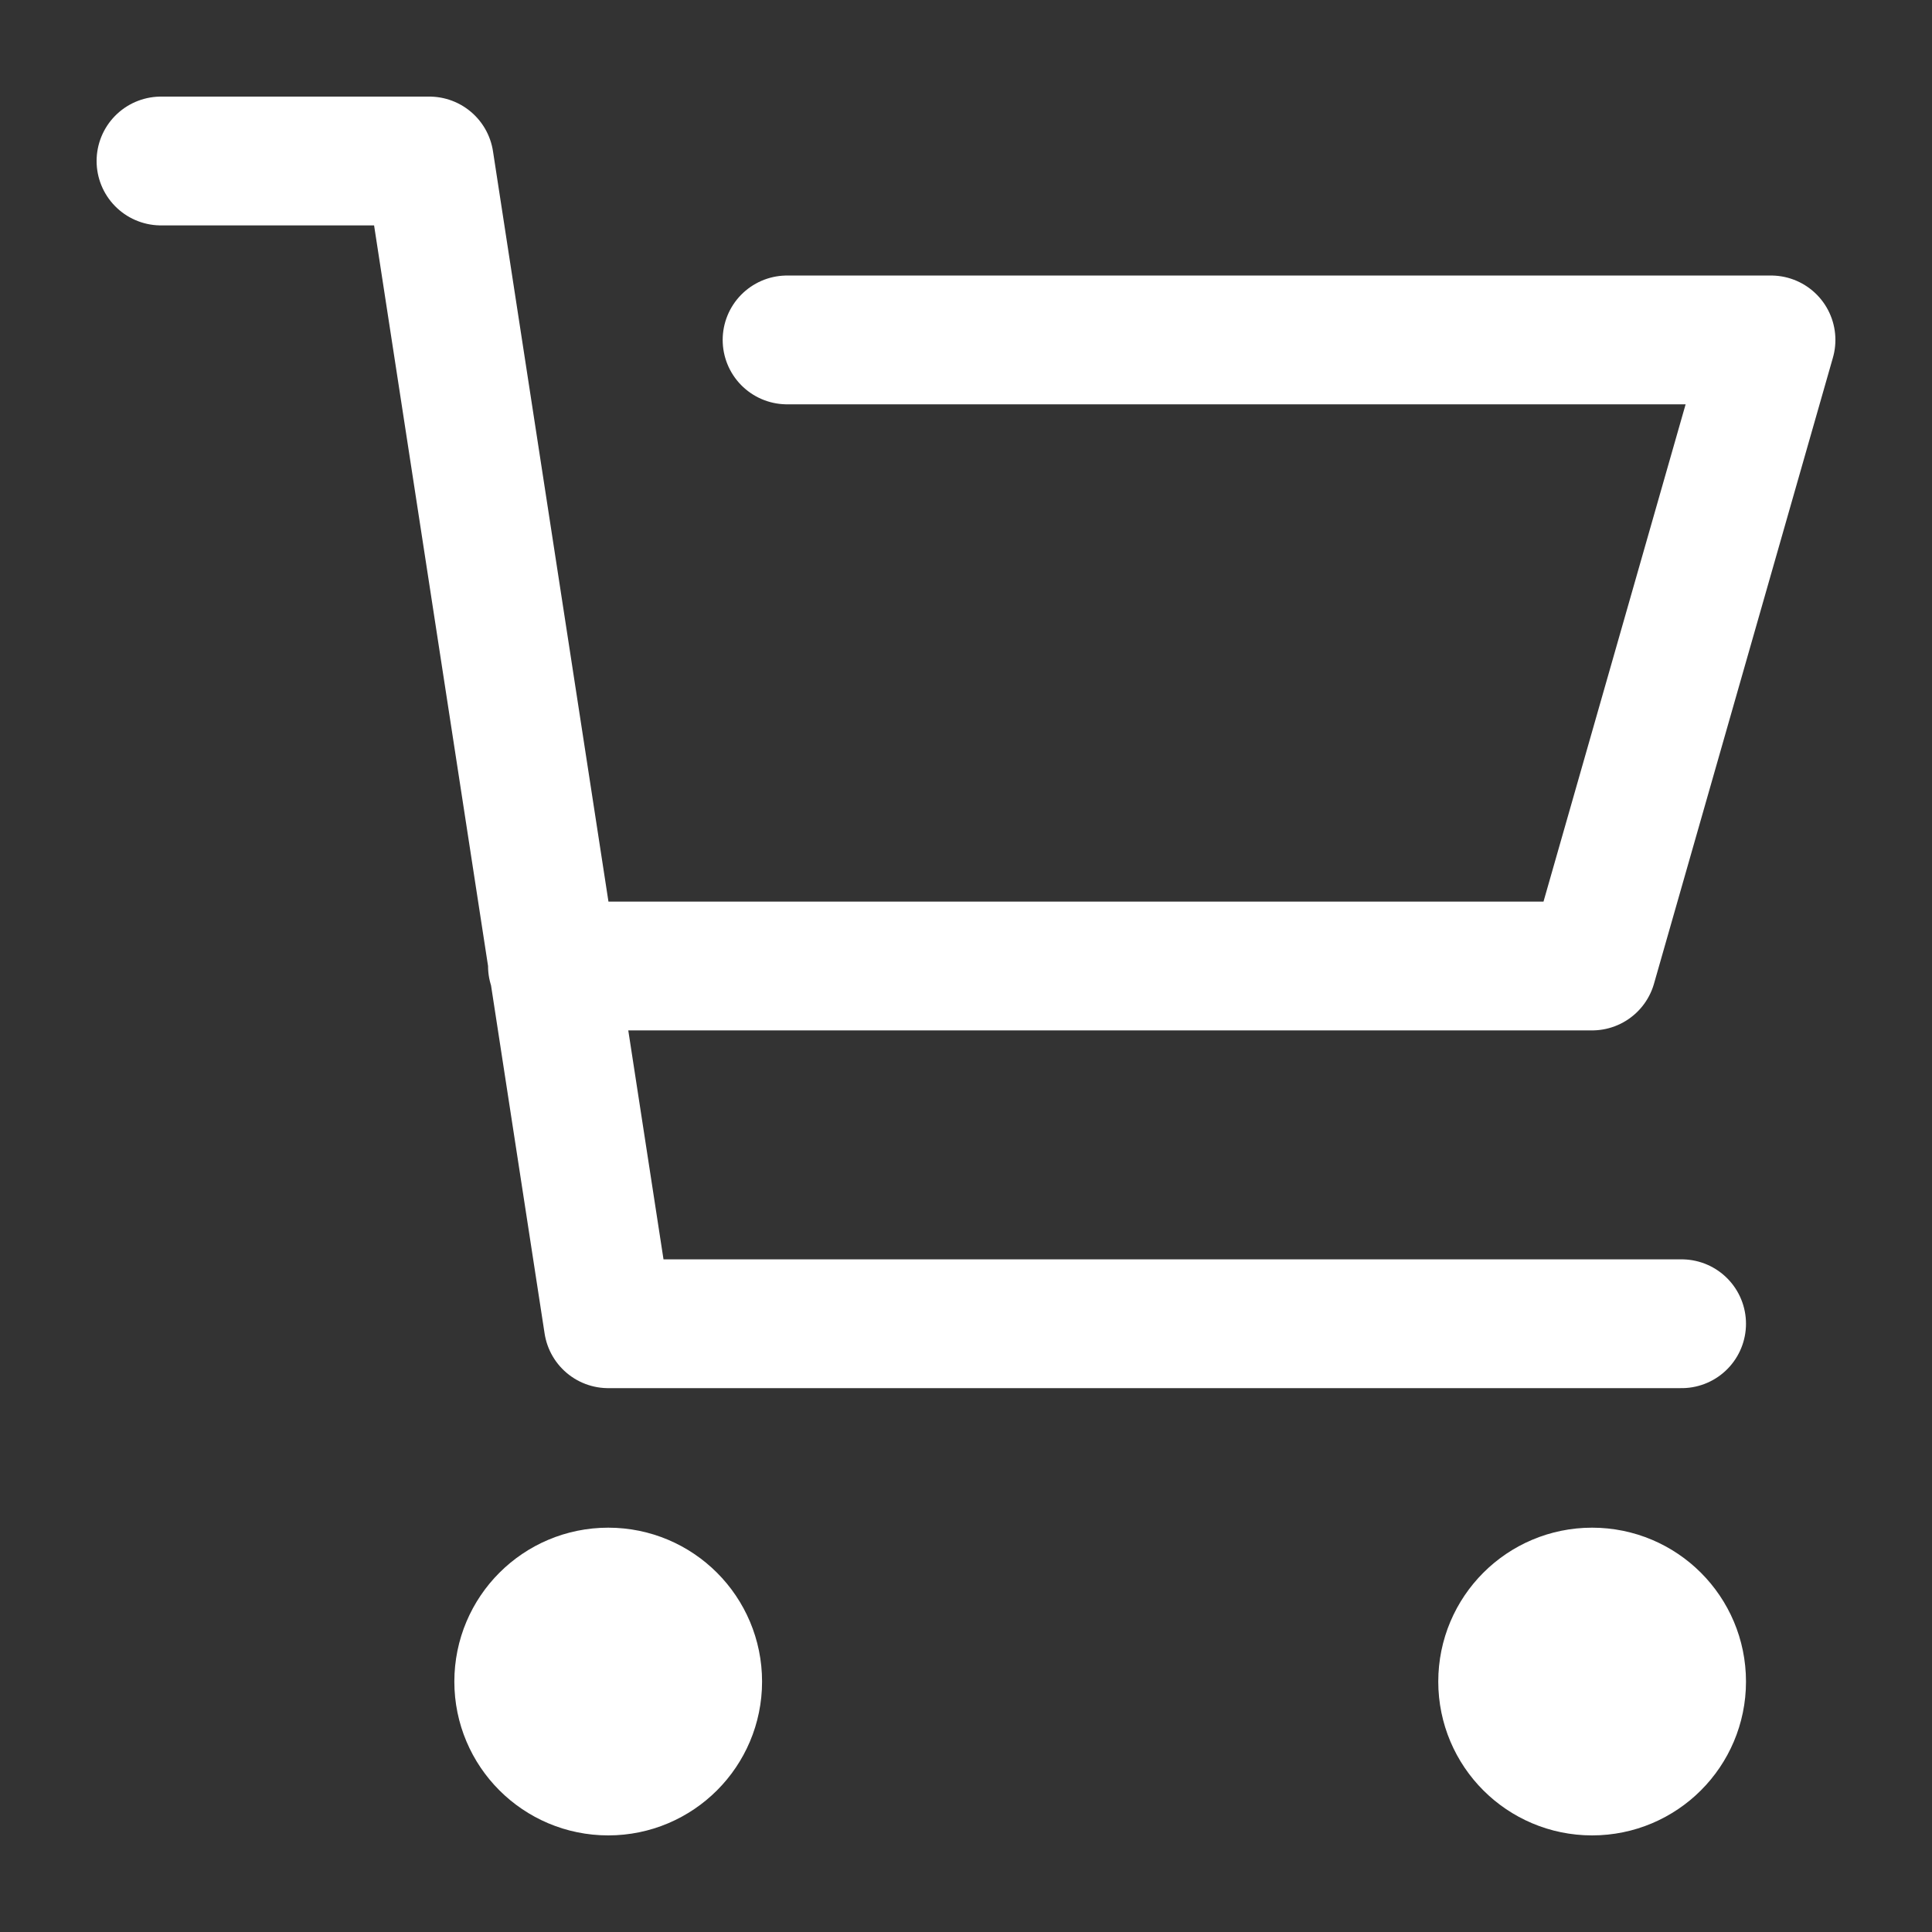 <svg width="18" height="18" viewBox="0 0 18 18" fill="none" xmlns="http://www.w3.org/2000/svg">
<rect x="0" y="0" width="18" height="18" fill="#333333" stroke="none"/>
<path d="M6.5 15.667C6.5 16.127 6.127 16.5 5.667 16.5C5.206 16.5 4.833 16.127 4.833 15.667C4.833 15.206 5.206 14.833 5.667 14.833C6.127 14.833 6.5 15.206 6.5 15.667Z" fill="white"/>
<path d="M15.667 15.667C15.667 16.127 15.294 16.5 14.833 16.5C14.373 16.5 14 16.127 14 15.667C14 15.206 14.373 14.833 14.833 14.833C15.294 14.833 15.667 15.206 15.667 15.667Z" fill="white"/>
<path d="M5.147 9H14.833L16.5 3.167H7.333M15.667 12.333H5.667L4 1.5H1.5M6.5 15.667C6.5 16.127 6.127 16.5 5.667 16.5C5.206 16.5 4.833 16.127 4.833 15.667C4.833 15.206 5.206 14.833 5.667 14.833C6.127 14.833 6.5 15.206 6.5 15.667ZM15.667 15.667C15.667 16.127 15.294 16.5 14.833 16.5C14.373 16.5 14 16.127 14 15.667C14 15.206 14.373 14.833 14.833 14.833C15.294 14.833 15.667 15.206 15.667 15.667Z" stroke="white" stroke-width="1.2" stroke-linecap="round" stroke-linejoin="round"/>
</svg>

